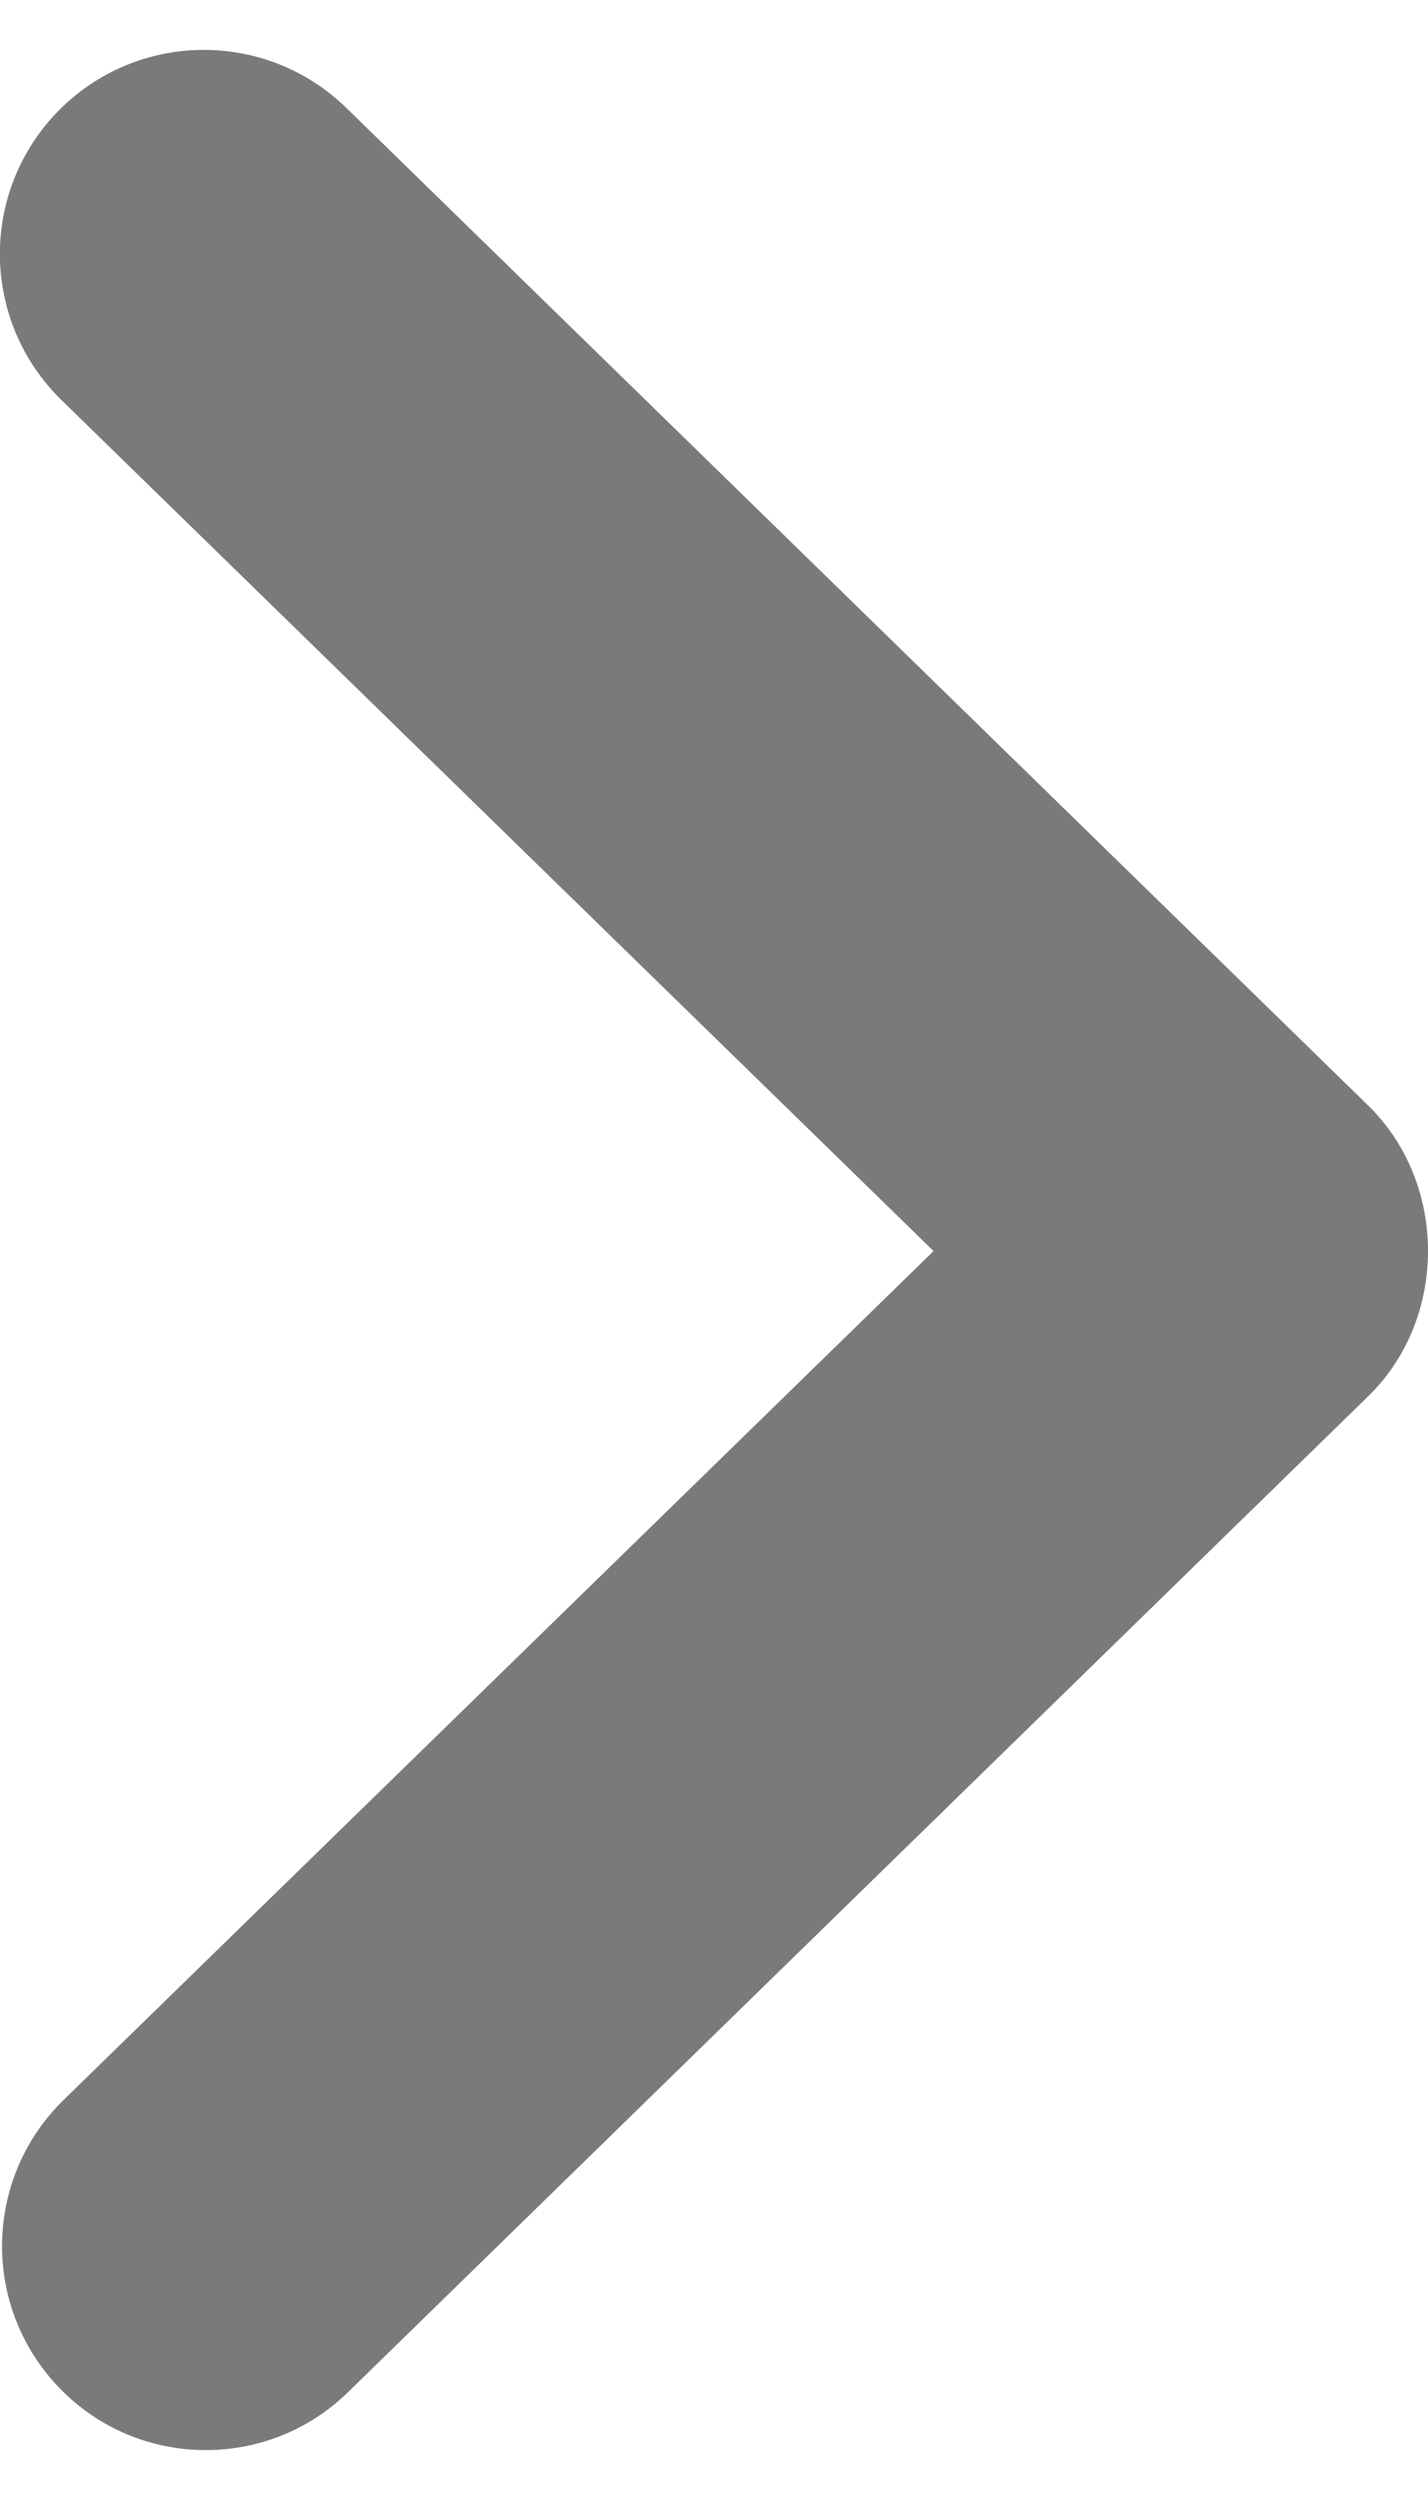 <svg xmlns="http://www.w3.org/2000/svg" width="4" height="7" viewBox="0 0 4 7" fill="none"><path d="M4 3.503C4 3.652 3.944 3.802 3.831 3.911L0.975 6.698C0.75 6.918 0.388 6.914 0.168 6.688C-0.052 6.462 -0.048 6.101 0.178 5.88L2.615 3.503L0.172 1.12C-0.054 0.899 -0.058 0.538 0.162 0.312C0.383 0.086 0.744 0.082 0.97 0.302L3.831 3.094C3.944 3.204 4 3.353 4 3.503Z" fill="#333333" fill-opacity="0.65"></path></svg>